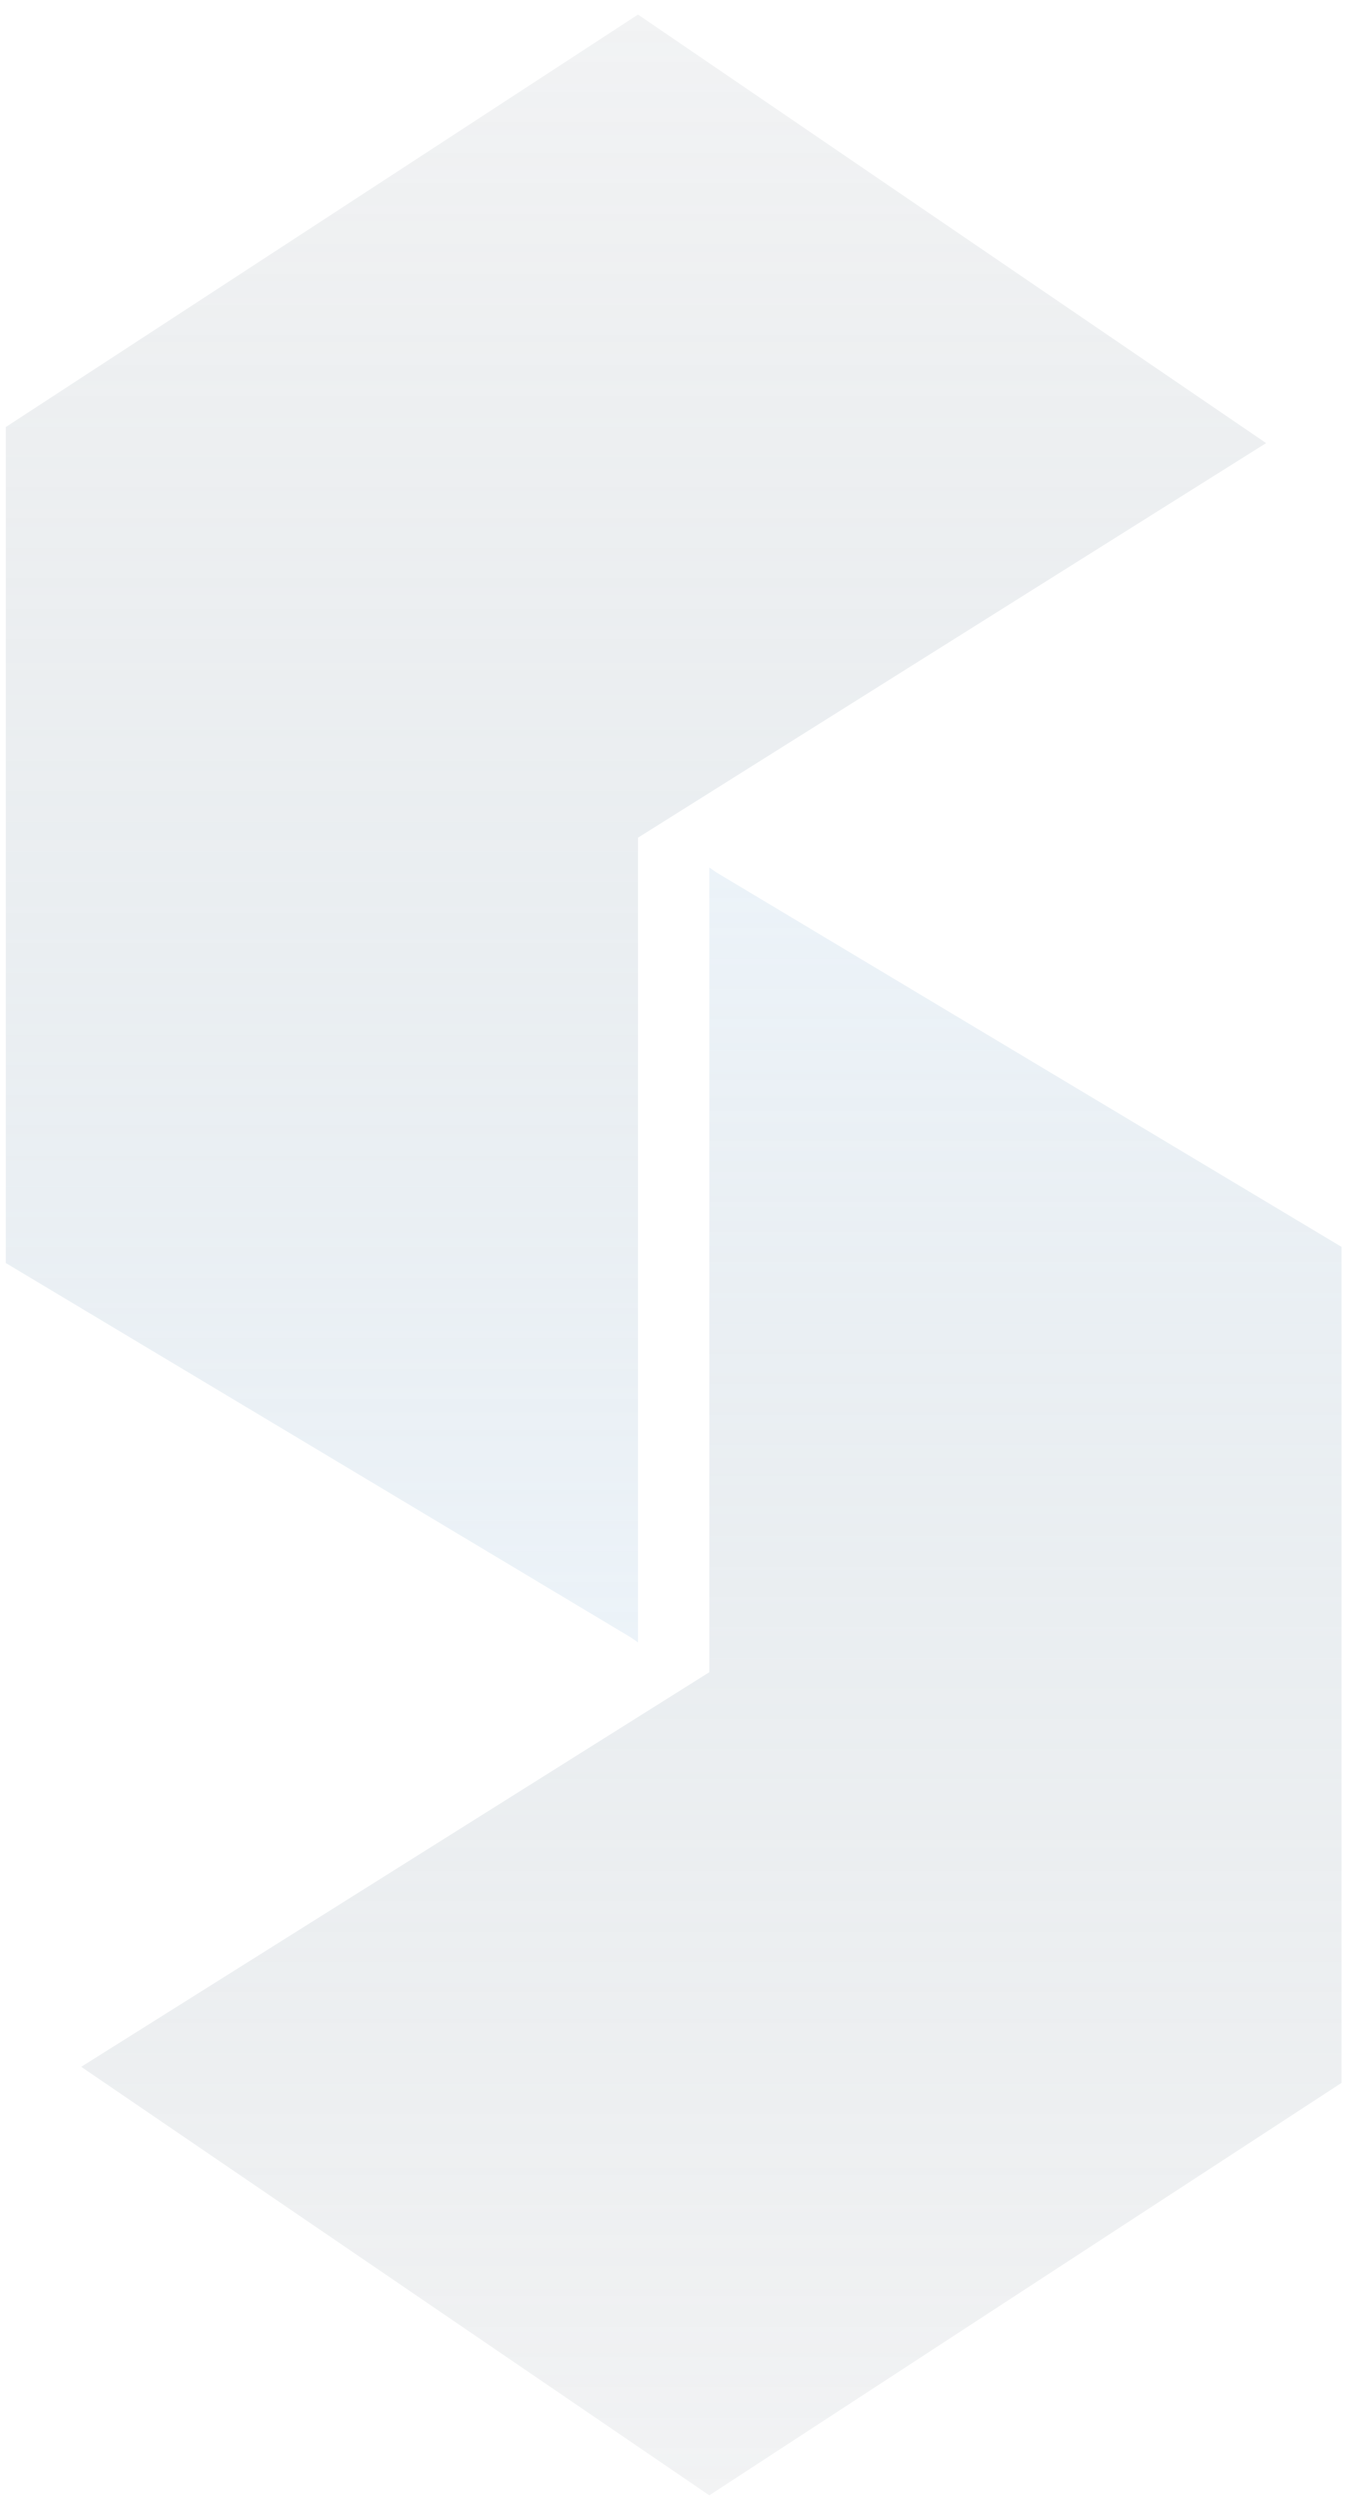 <svg width="85" height="157" viewBox="0 0 85 157" fill="none" xmlns="http://www.w3.org/2000/svg">
<path d="M84.278 78.31L44.994 54.785L44.562 54.483V105.023L5.102 129.806L44.561 156.719L84.278 130.815V78.31Z" fill="url(#paint0_linear_197_2013)" fill-opacity="0.3"/>
<path d="M0.365 79.325L39.649 102.85L40.081 103.152L40.081 52.611L79.541 27.829L40.081 0.915L0.365 26.82L0.365 79.325Z" fill="url(#paint1_linear_197_2013)" fill-opacity="0.3"/>
<defs>
<linearGradient id="paint0_linear_197_2013" x1="44.69" y1="54.483" x2="44.69" y2="156.719" gradientUnits="userSpaceOnUse">
<stop stop-color="#BFD7EA"/>
<stop offset="1" stop-color="#6C7984" stop-opacity="0.3"/>
</linearGradient>
<linearGradient id="paint1_linear_197_2013" x1="39.953" y1="103.152" x2="39.953" y2="0.915" gradientUnits="userSpaceOnUse">
<stop stop-color="#BFD7EA"/>
<stop offset="1" stop-color="#6C7984" stop-opacity="0.3"/>
</linearGradient>
</defs>
</svg>
